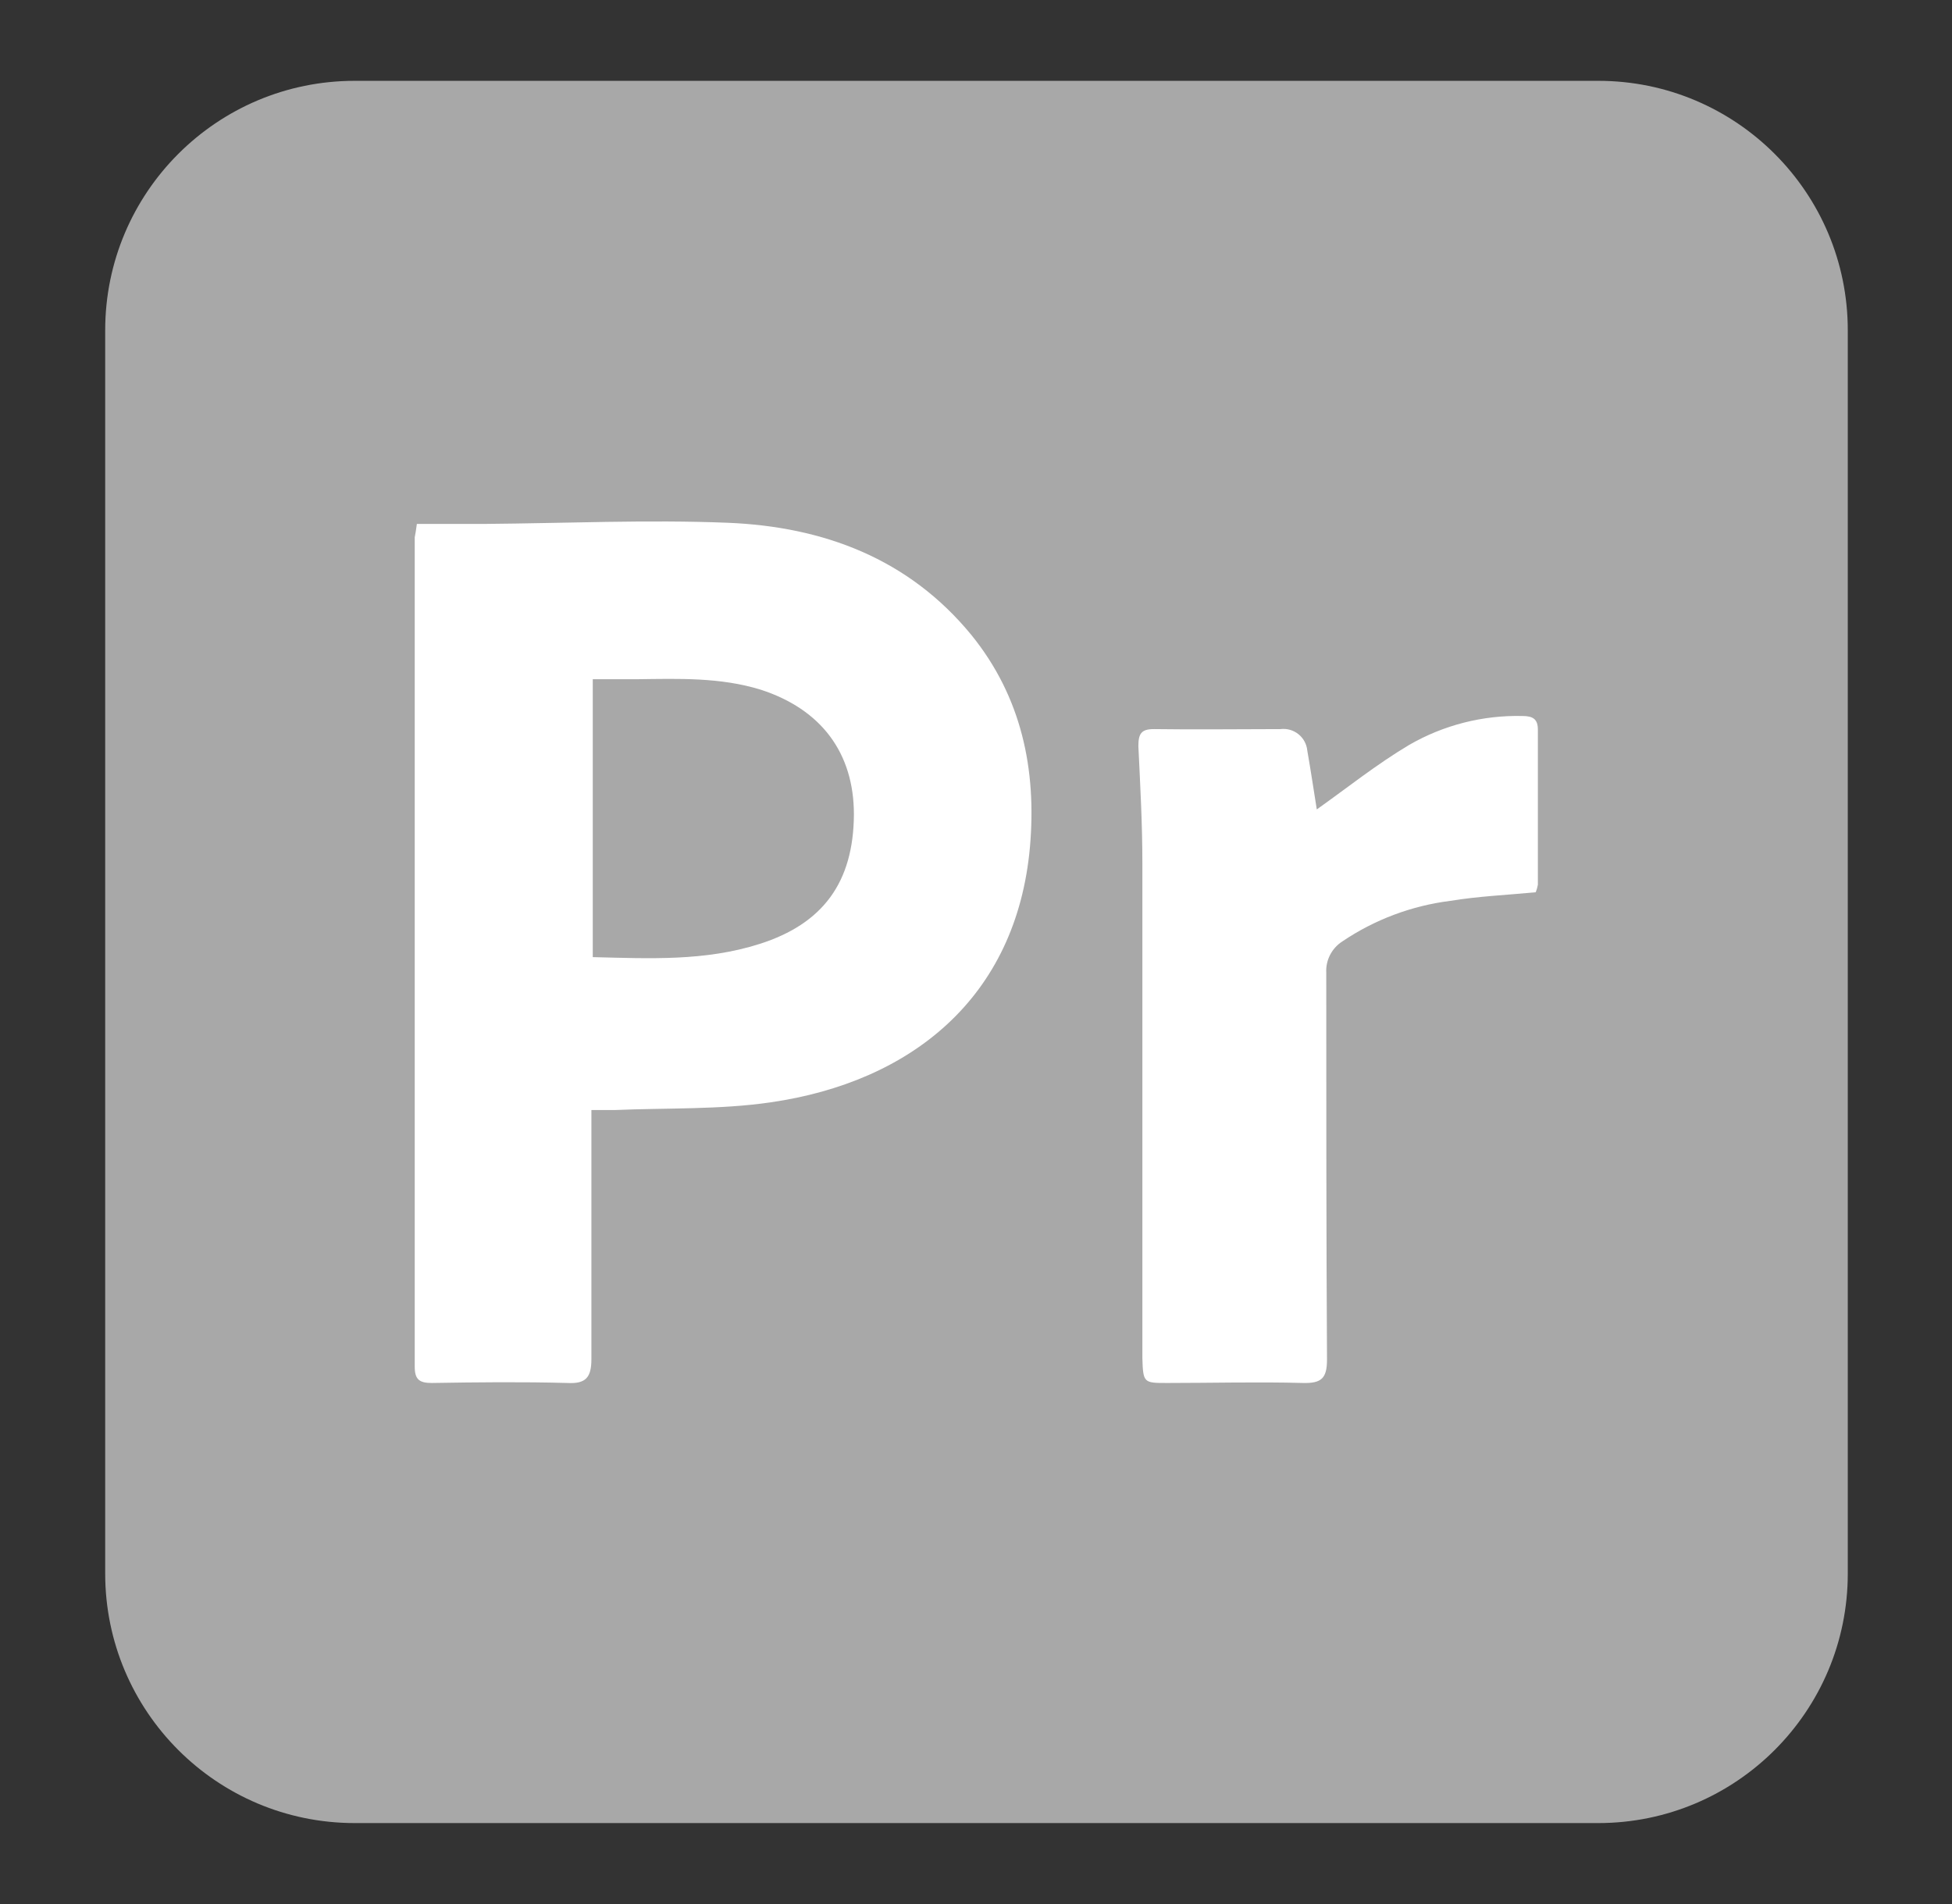 <svg width="82" height="80" viewBox="0 0 82 80" fill="none" xmlns="http://www.w3.org/2000/svg">
<rect x="0" y="0" width="82" height="80" fill="#333333" stroke="none"/>
<g clip-path="url(#clip0_8_518)">
<path d="M67.139 3.396H14.902C9.112 3.396 4.419 8.089 4.419 13.878V66.116C4.419 71.906 9.112 76.599 14.902 76.599H67.139C72.929 76.599 77.622 71.906 77.622 66.116V13.878C77.622 8.089 72.929 3.396 67.139 3.396Z" fill="#A8A8A8"/>
<path d="M17.512 22.013H20.378C23.775 21.986 27.192 21.829 30.572 21.965C34.582 22.128 38.172 23.464 40.808 26.682C42.905 29.271 43.554 32.316 43.266 35.592C42.695 41.929 38.272 45.461 32.375 46.316C30.221 46.63 28.004 46.546 25.819 46.64C25.53 46.64 25.237 46.64 24.844 46.64V47.547C24.844 50.734 24.844 53.915 24.844 57.102C24.844 57.872 24.613 58.15 23.837 58.108C21.935 58.056 20.032 58.077 18.135 58.108C17.611 58.108 17.422 57.956 17.422 57.421C17.422 45.807 17.422 34.191 17.422 22.573C17.449 22.432 17.475 22.301 17.512 22.013ZM24.901 40.215C27.286 40.273 29.619 40.393 31.914 39.659C34.561 38.816 35.855 37.081 35.871 34.219C35.871 31.635 34.498 29.801 31.956 28.978C30.258 28.454 28.518 28.517 26.783 28.538H24.901V40.215Z" fill="white"/>
<path d="M55.316 34.009C56.579 33.113 57.831 32.112 59.194 31.3C60.639 30.465 62.285 30.045 63.953 30.084C64.383 30.084 64.608 30.204 64.603 30.666C64.603 32.835 64.603 35.005 64.603 37.175C64.583 37.282 64.553 37.388 64.514 37.489C63.308 37.605 62.103 37.657 60.923 37.851C59.3 38.055 57.746 38.639 56.39 39.554C56.17 39.696 55.991 39.893 55.872 40.126C55.753 40.359 55.699 40.619 55.714 40.88C55.714 46.289 55.714 51.703 55.745 57.128C55.745 57.919 55.504 58.124 54.744 58.108C52.842 58.056 50.939 58.108 49.037 58.108C48.046 58.108 48.02 58.108 47.989 57.06C47.989 50.12 47.989 43.187 47.989 36.247C47.989 34.617 47.899 32.982 47.821 31.352C47.821 30.828 47.941 30.629 48.486 30.634C50.253 30.66 52.019 30.634 53.79 30.634C53.924 30.617 54.059 30.628 54.189 30.664C54.318 30.701 54.439 30.763 54.544 30.847C54.649 30.931 54.736 31.035 54.8 31.153C54.864 31.272 54.904 31.402 54.917 31.536C55.064 32.379 55.195 33.249 55.316 34.009Z" fill="white"/>
</g>
<defs>
<clipPath id="clip0_8_518">
<rect width="81.347" height="80" fill="white" transform="translate(0.347)"/>
</clipPath>
</defs>
</svg>

